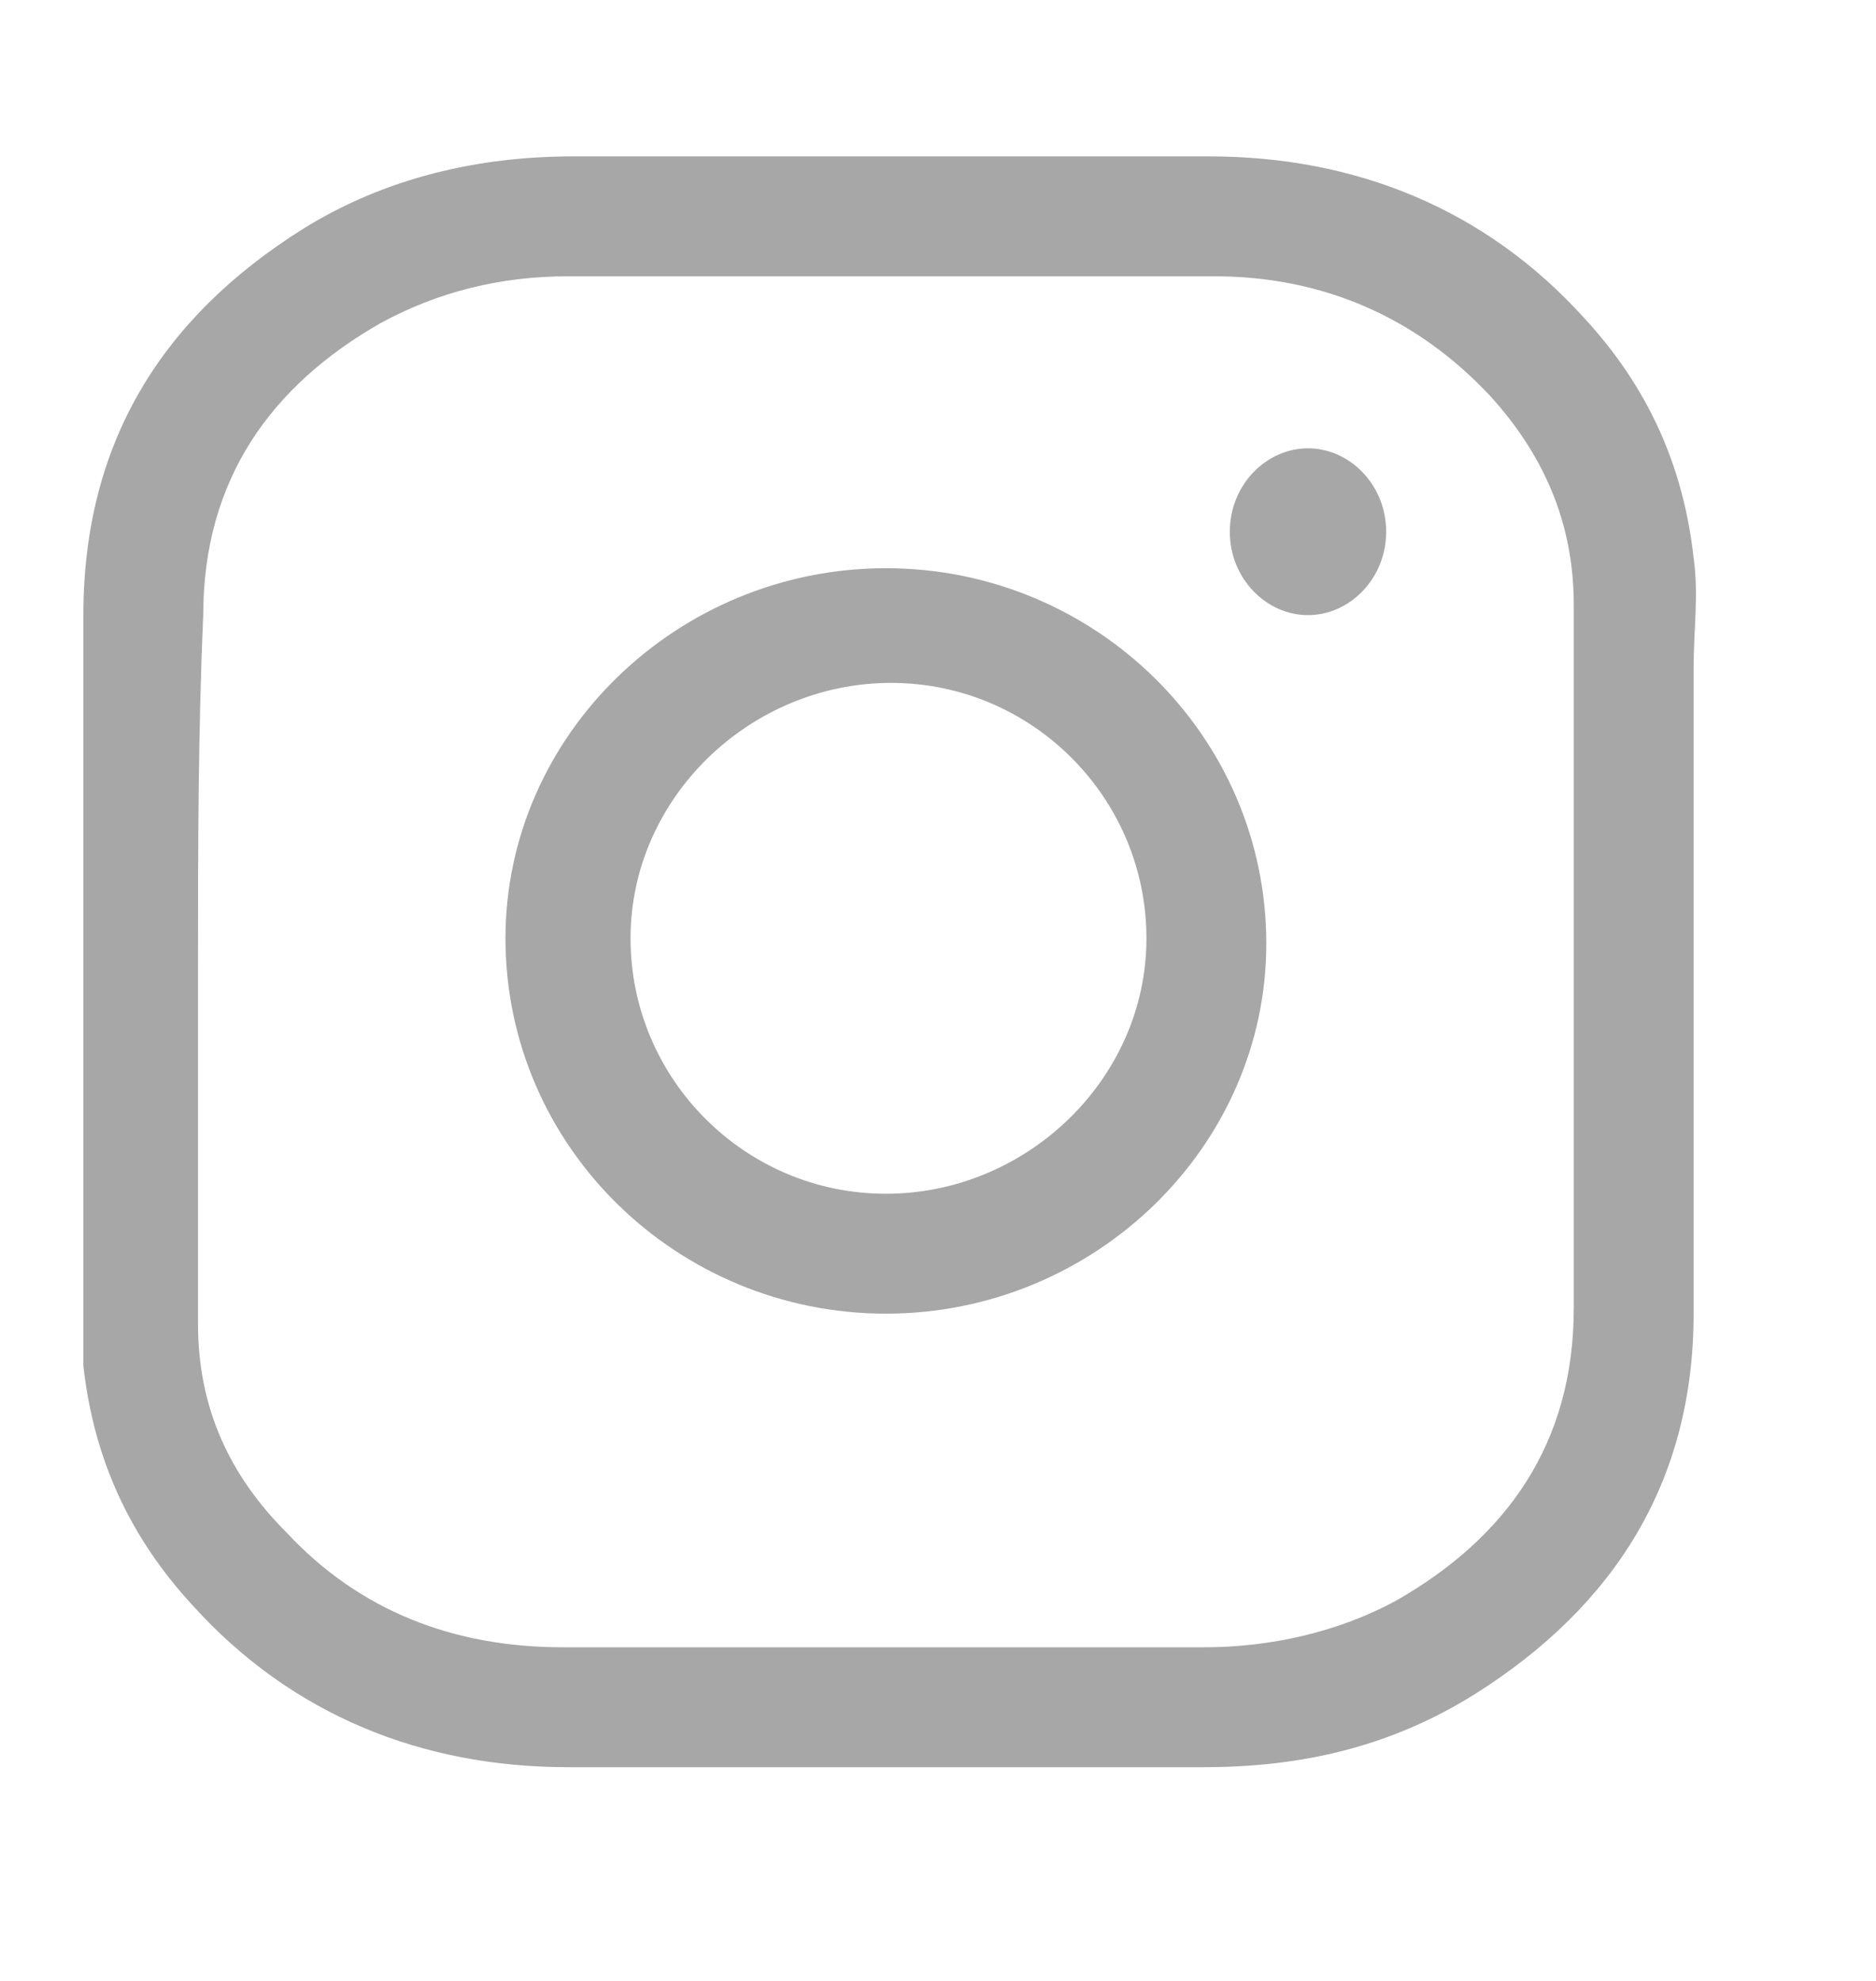 <?xml version="1.0" encoding="utf-8"?>
<!-- Generator: Adobe Illustrator 26.3.1, SVG Export Plug-In . SVG Version: 6.00 Build 0)  -->
<svg version="1.1" id="Layer_1" xmlns="http://www.w3.org/2000/svg" xmlns:xlink="http://www.w3.org/1999/xlink" x="0px" y="0px"
	 viewBox="0 0 36 38" style="enable-background:new 0 0 36 38;" xml:space="preserve">
<style type="text/css">
	.st0{fill:#A7A7A7;}
</style>
<g>
	<path class="st0" d="M32.5,18.5c0,2.2,0,4.5,0,6.7c0,3.2-1.5,5.6-4.2,7.3c-1.6,1-3.3,1.4-5.2,1.4c-4.1,0-8.1,0-12.2,0
		c-2.8,0-5.3-1-7.2-3.1c-1.2-1.3-1.9-2.8-2.1-4.6c0-0.4,0-0.7,0-1.1c0-4.4,0-8.9,0-13.3c0-3.3,1.5-5.7,4.2-7.4
		c1.6-1,3.4-1.4,5.2-1.4c4.1,0,8.1,0,12.2,0c2.8,0,5.3,1,7.2,3.1c1.2,1.3,1.9,2.8,2.1,4.6c0.1,0.7,0,1.4,0,2.1
		C32.5,14.7,32.5,16.6,32.5,18.5z M3.8,18.5c0,2.3,0,4.6,0,6.9c0,1.6,0.6,2.9,1.7,4c1.4,1.5,3.2,2.2,5.3,2.2c4.1,0,8.2,0,12.3,0
		c1.3,0,2.6-0.3,3.7-0.9c2.1-1.2,3.4-3,3.4-5.6c0-4.5,0-9,0-13.5c0-1.6-0.6-2.9-1.6-4c-1.4-1.5-3.2-2.3-5.3-2.3c-4.1,0-8.3,0-12.4,0
		c-1.3,0-2.5,0.3-3.6,0.9c-2.1,1.2-3.4,3-3.4,5.6C3.8,14.1,3.8,16.3,3.8,18.5z"/>
	<path class="st0" d="M17,25.2c-4,0-7.3-3.2-7.3-7.2c0-3.9,3.3-7.1,7.3-7.1c4,0,7.3,3.2,7.3,7.2C24.3,22,21,25.2,17,25.2z M17,22.9
		c2.7,0,5-2.2,5-4.9c0-2.7-2.2-4.9-4.9-4.9c-2.7,0-5,2.2-5,4.9C12.1,20.7,14.3,22.9,17,22.9z"/>
	<path class="st0" d="M23.6,10.2c0-0.9,0.7-1.6,1.5-1.6c0.8,0,1.5,0.7,1.5,1.6c0,0.9-0.7,1.6-1.5,1.6C24.3,11.8,23.6,11.1,23.6,10.2
		z"/>
</g>
</svg>

